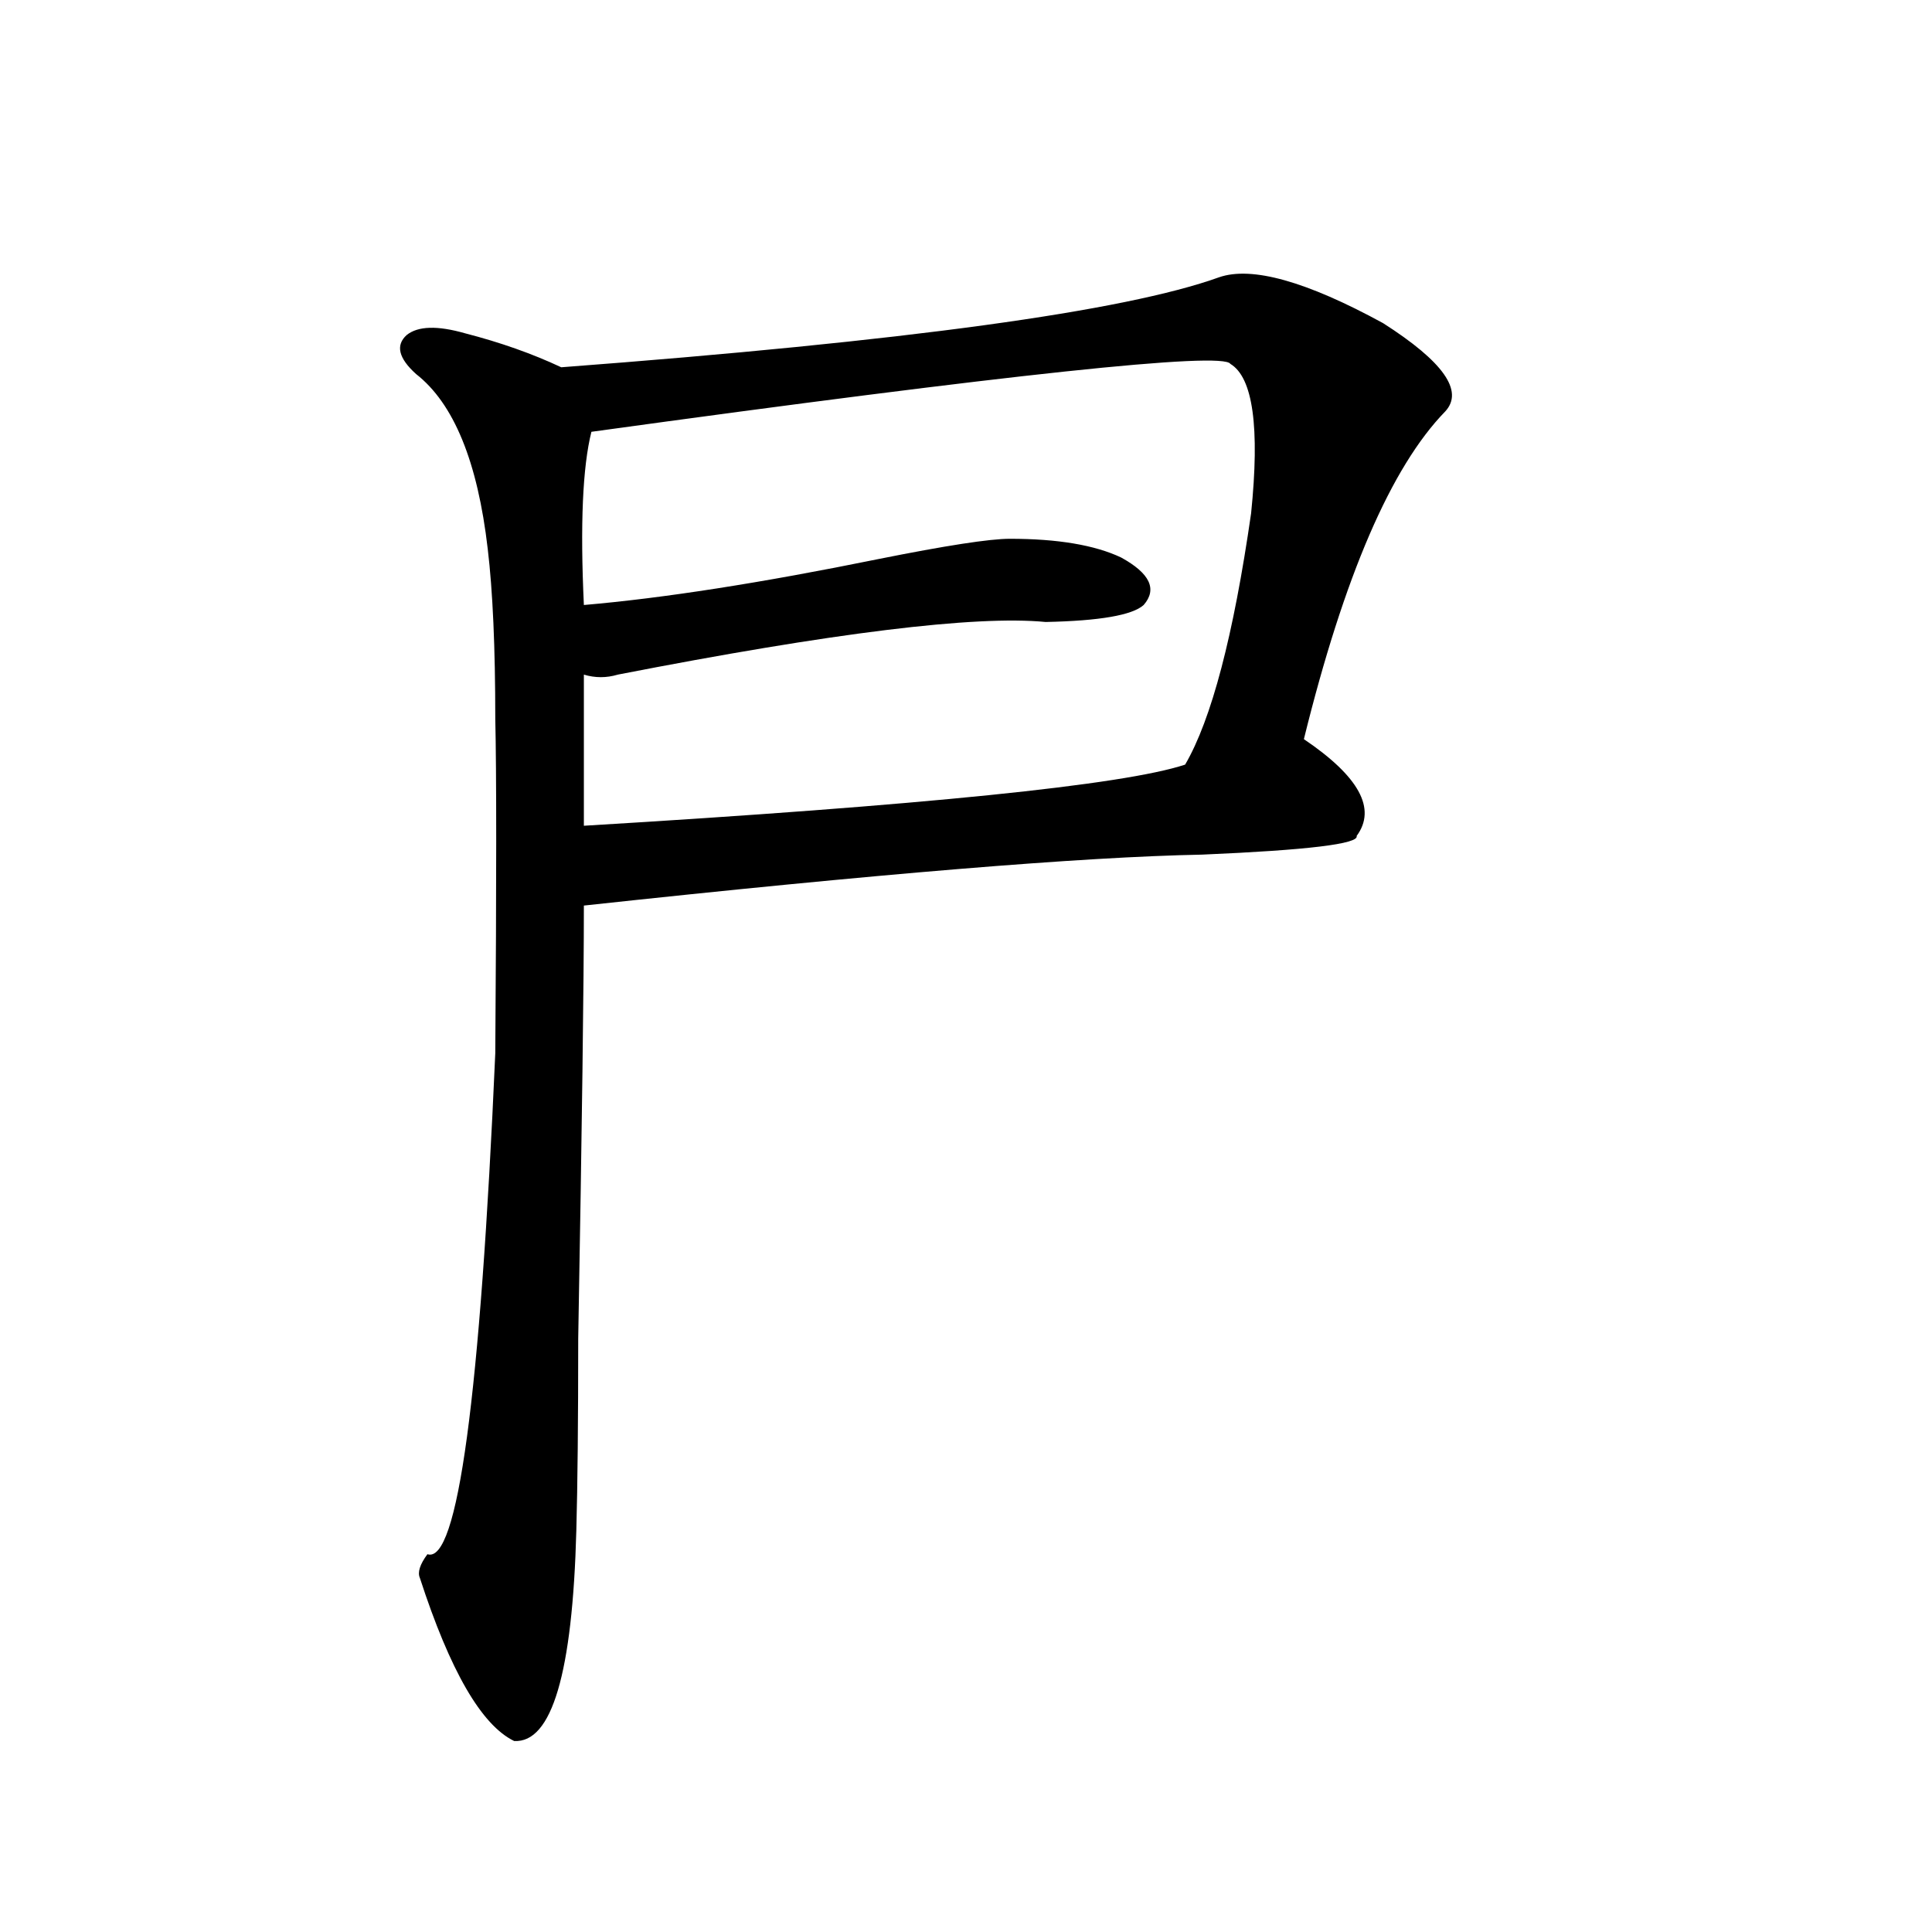 <?xml version="1.0" encoding="utf-8"?>
<!-- Generator: Adobe Illustrator 16.0.0, SVG Export Plug-In . SVG Version: 6.00 Build 0)  -->
<!DOCTYPE svg PUBLIC "-//W3C//DTD SVG 1.1//EN" "http://www.w3.org/Graphics/SVG/1.1/DTD/svg11.dtd">
<svg version="1.1" id="图层_1" xmlns="http://www.w3.org/2000/svg" xmlns:xlink="http://www.w3.org/1999/xlink" x="0px" y="0px"
	 width="1000px" height="1000px" viewBox="0 0 1000 1000" enable-background="new 0 0 1000 1000" xml:space="preserve">
<path d="M630.984,143.52c16.905-5.851,45.197,2.06,84.876,23.73c31.219,19.927,41.95,35.156,32.194,45.703
	c-27.972,28.716-52.361,85.254-73.169,169.629c28.612,19.336,37.713,36.035,27.316,50.098c1.296,4.106-25.365,7.333-79.998,9.668
	c-61.797,1.181-168.456,9.97-319.992,26.367c0,39.853-0.976,114.56-2.927,224.121c0,42.778-0.335,75.888-0.976,99.316
	c-1.951,73.828-12.683,110.151-32.194,108.984c-16.92-8.212-33.17-36.337-48.779-84.375c-1.311-2.925,0-7.031,3.902-12.305
	c15.609,5.273,27.316-81.147,35.121-259.277c0.641-88.468,0.641-146.187,0-173.145c0-36.914-1.311-66.206-3.902-87.891
	c-5.213-45.112-17.561-75.284-37.072-90.527c-9.115-8.198-10.731-14.941-4.878-20.215c5.854-4.683,15.93-4.972,30.243-0.879
	c18.201,4.696,34.786,10.547,49.755,17.578C468.702,176.63,582.205,161.098,630.984,143.52z M522.694,278.871
	c24.71,0,43.901,3.228,57.56,9.668c14.954,8.212,18.856,16.411,11.707,24.609c-5.854,5.273-22.773,8.212-50.73,8.789
	c-36.432-3.516-110.241,5.575-221.458,27.246c-5.854,1.758-11.707,1.758-17.561,0v78.223
	c175.605-10.547,279.338-21.094,311.212-31.641c13.658-23.429,25.03-66.797,34.146-130.078c4.543-44.522,0.976-70.313-10.731-77.344
	c-3.902-6.44-114.144,5.273-330.724,35.156c-4.558,18.169-5.854,48.052-3.902,89.648c40.975-3.516,91.705-11.426,152.191-23.73
	C489.524,282.387,512.283,278.871,522.694,278.871z"/>
</svg>

